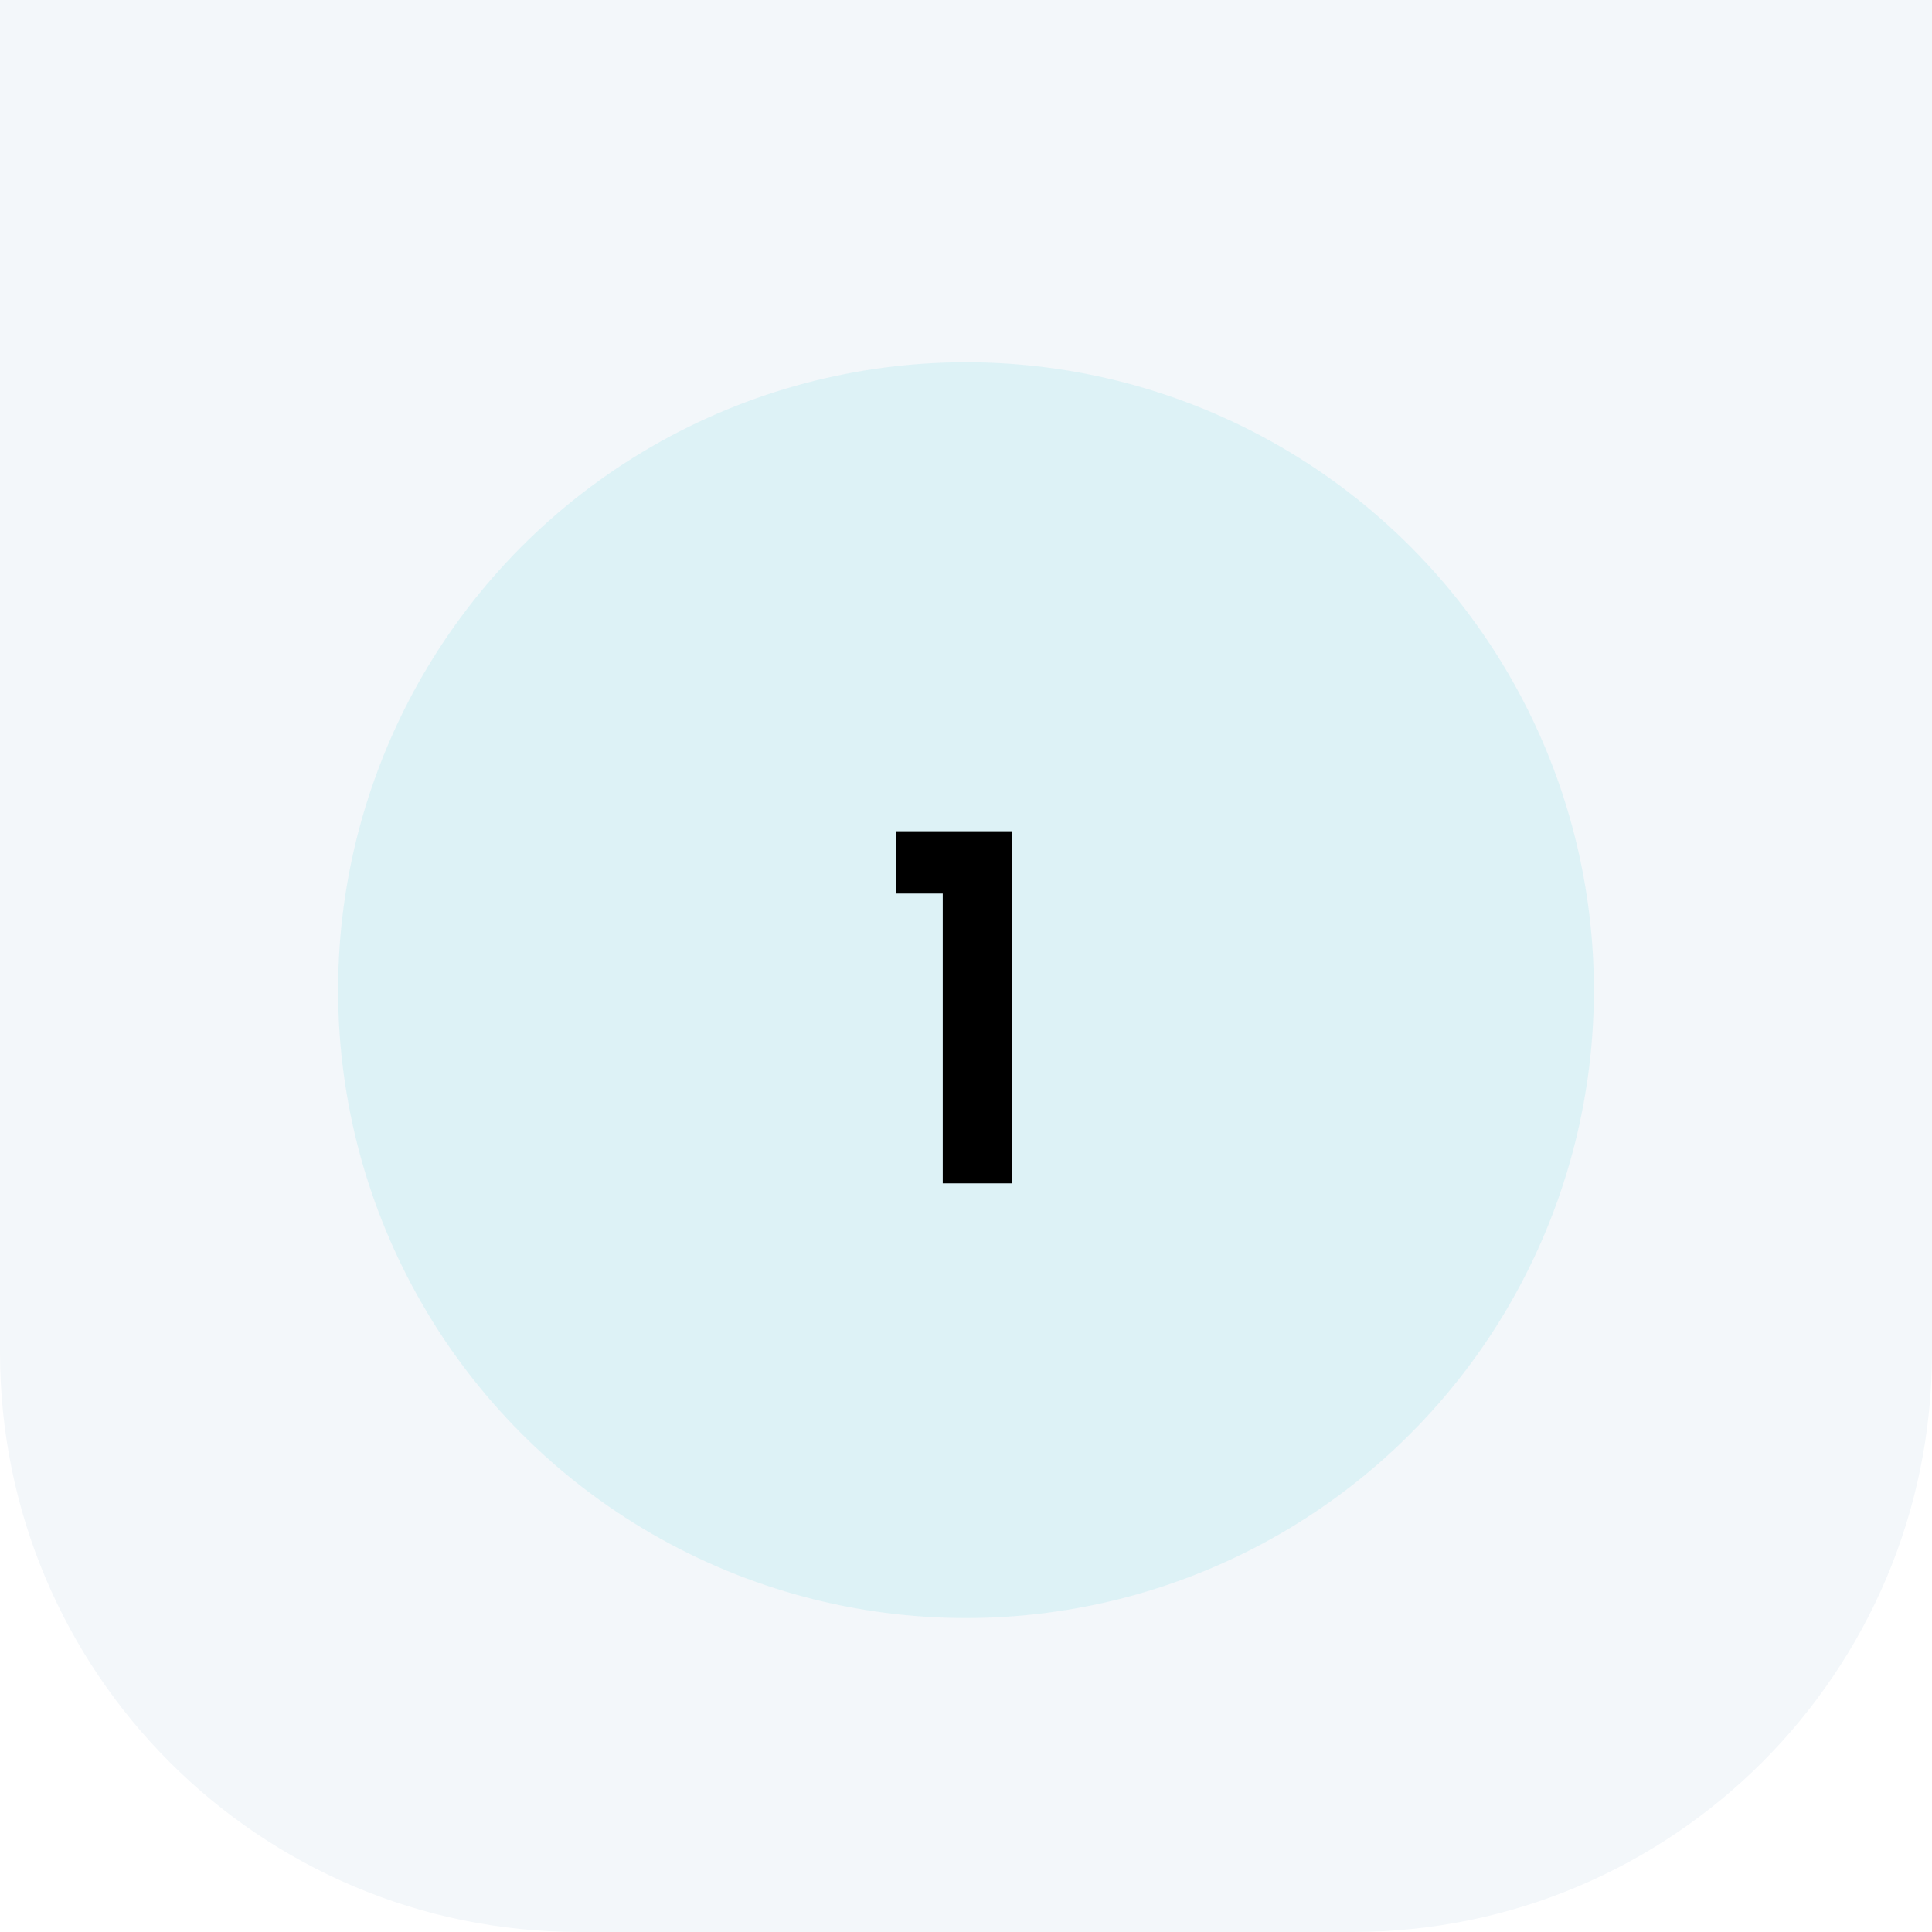 <svg xmlns="http://www.w3.org/2000/svg" width="80" height="80" viewBox="0 0 80 80" fill="none"><path d="M0 0H80V56C80 69.255 69.255 80 56 80H24C10.745 80 0 69.255 0 56V0Z" fill="#F3F7FA"></path><g opacity="0.1" filter="url(#filter0_d_4001_222)"><circle cx="40" cy="40" r="26" fill="#18C4D6"></circle></g><path d="M37.097 37V34.42H41.917V49H39.037V37H37.097Z" fill="black"></path><defs><filter id="filter0_d_4001_222" x="9" y="10" width="62" height="62" filterUnits="userSpaceOnUse" color-interpolation-filters="sRGB"><feOffset dy="1"></feOffset><feGaussianBlur stdDeviation="2.5"></feGaussianBlur></filter></defs></svg>
